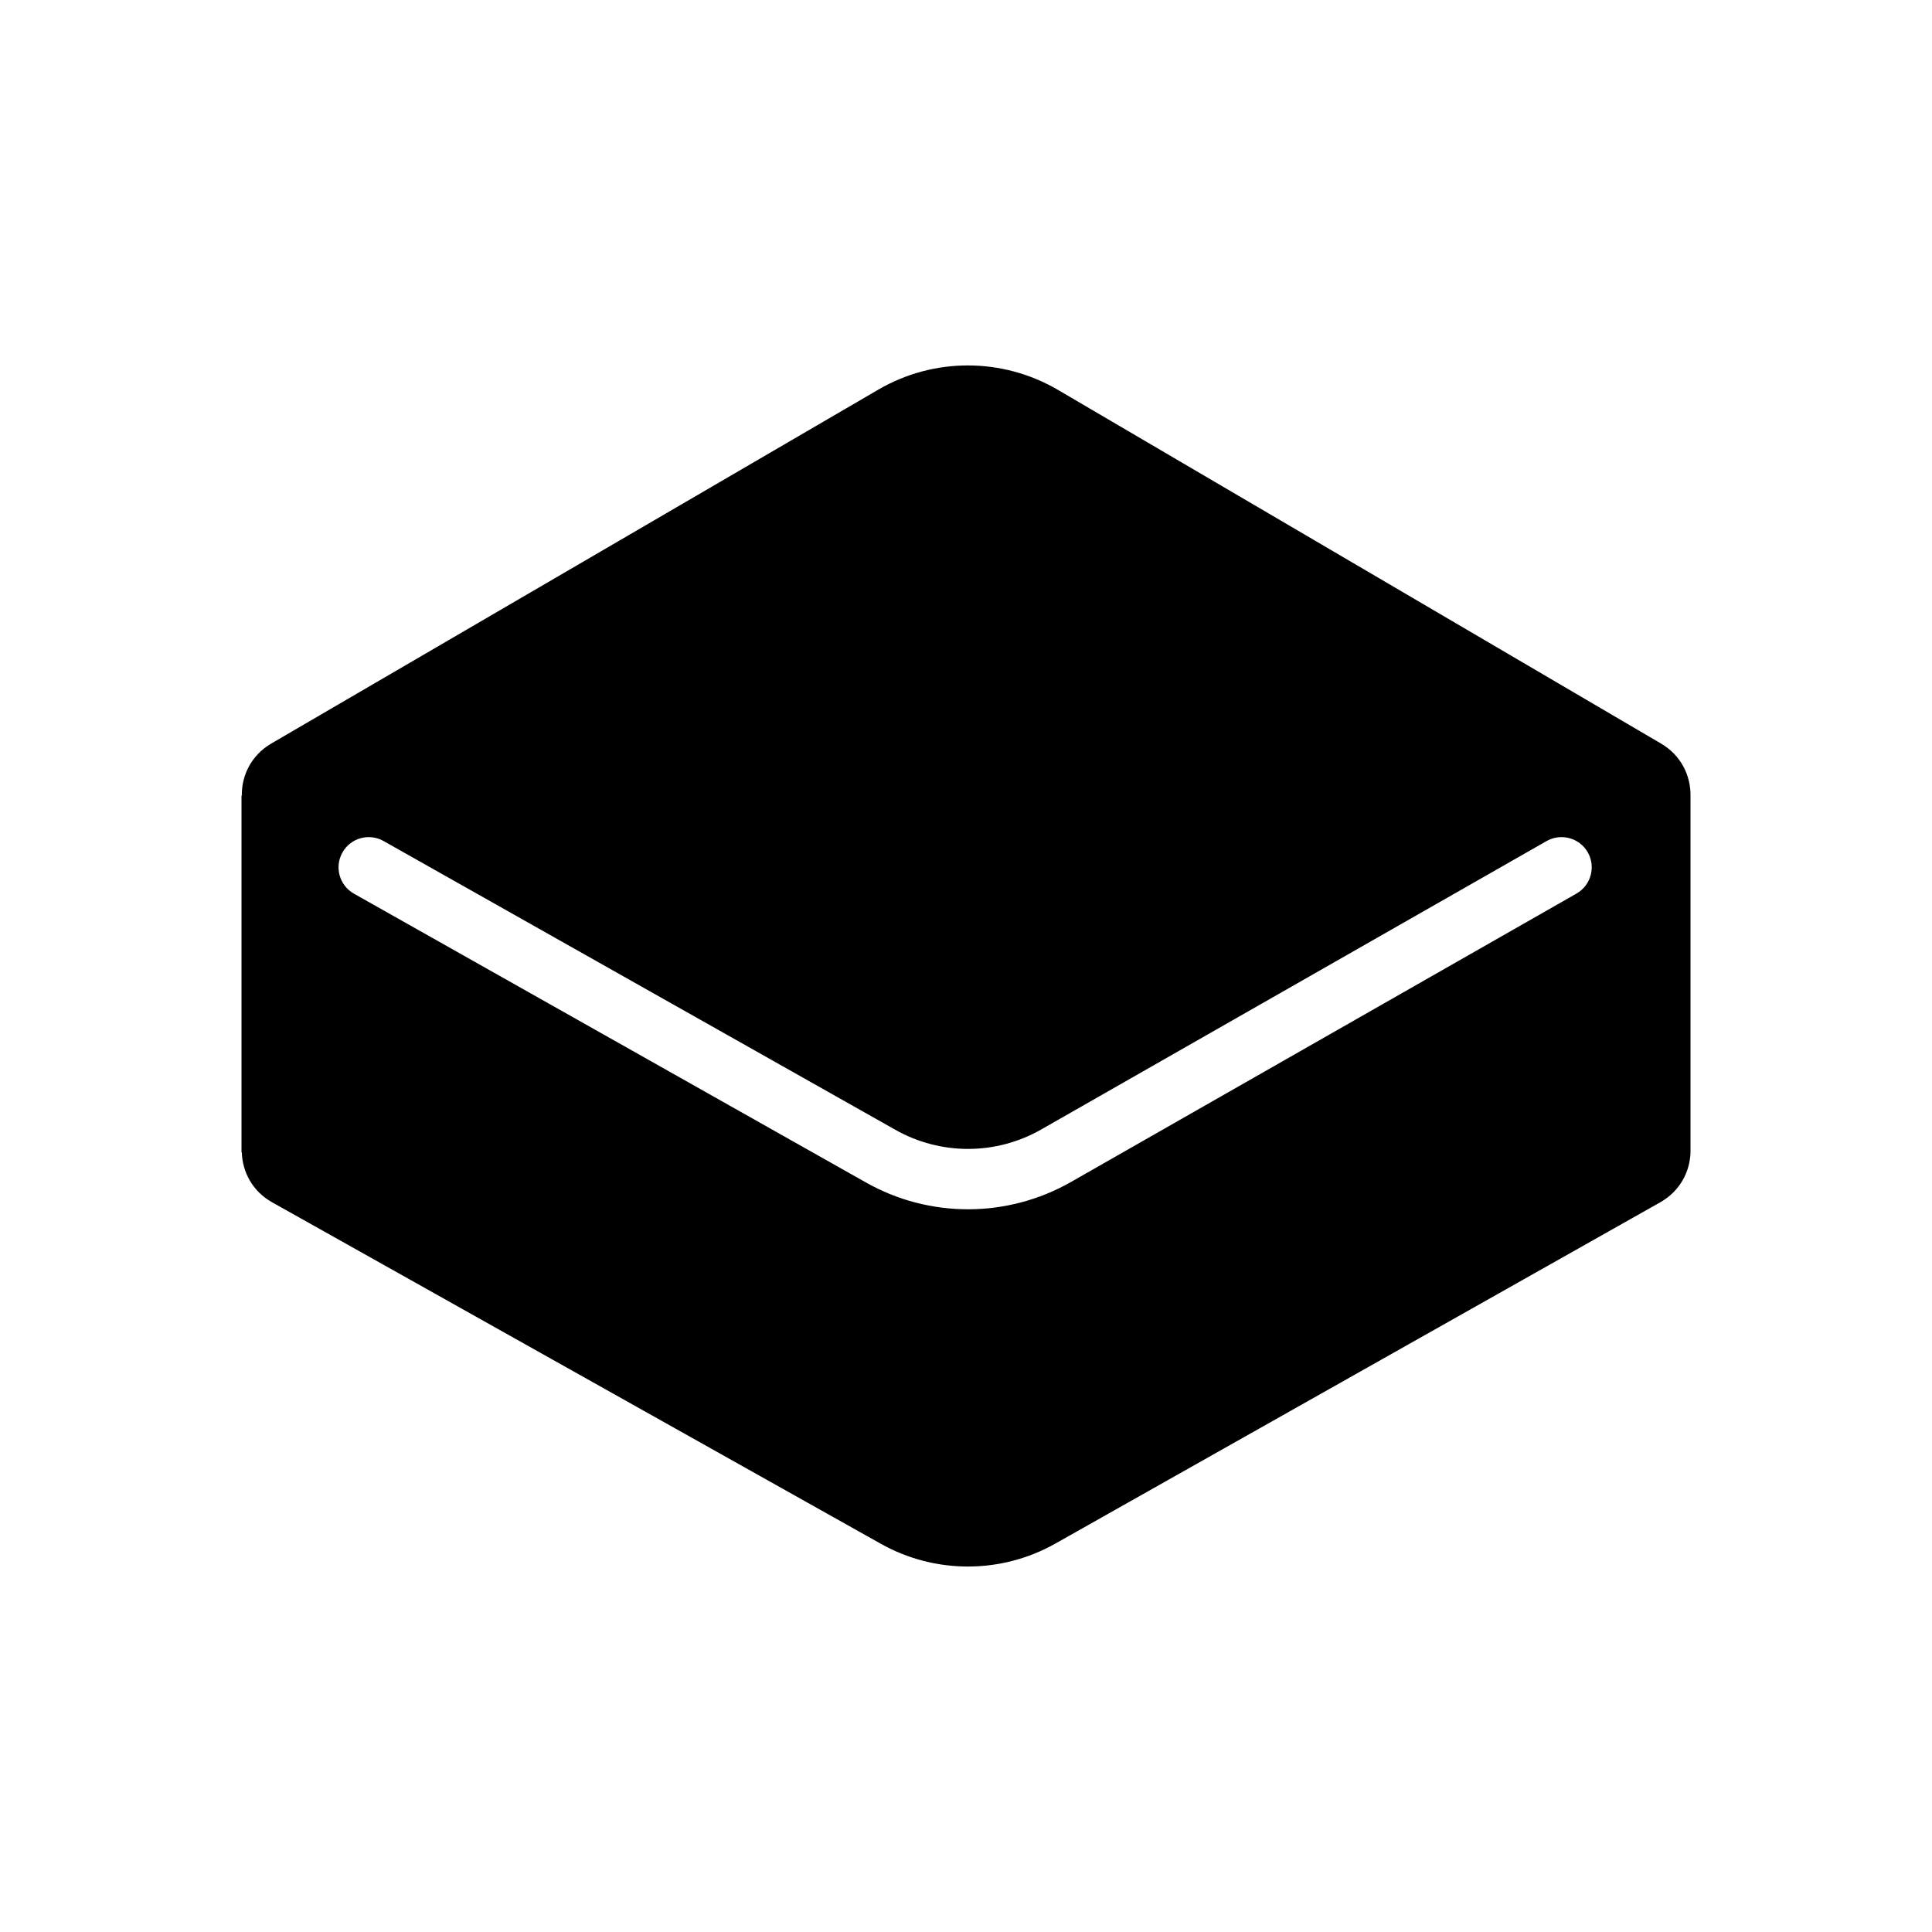 <?xml version="1.0" encoding="utf-8"?><!-- Uploaded to: SVG Repo, www.svgrepo.com, Generator: SVG Repo Mixer Tools -->
<svg width="800px" height="800px" viewBox="0 0 24 24" fill="none" xmlns="http://www.w3.org/2000/svg">
<path fill-rule="evenodd" clip-rule="evenodd" d="M21 9.884C21.003 9.634 20.882 9.383 20.636 9.238L13.142 4.843C12.453 4.44 11.601 4.438 10.911 4.84L3.369 9.237C3.122 9.382 3 9.633 3.004 9.884H3V14.315H3.004C3.011 14.559 3.137 14.799 3.38 14.935L10.943 19.178C11.616 19.555 12.438 19.554 13.11 19.175L20.625 14.935C20.867 14.798 20.993 14.558 21 14.315L21 9.884ZM4.764 10.447C4.584 10.346 4.355 10.409 4.254 10.59C4.152 10.77 4.216 10.999 4.396 11.101L10.755 14.688C11.547 15.136 12.516 15.133 13.306 14.682L19.584 11.1C19.764 10.997 19.826 10.768 19.724 10.588C19.621 10.408 19.392 10.346 19.212 10.448L12.934 14.031C12.373 14.351 11.686 14.353 11.123 14.035L4.764 10.447Z" fill="#000000"/>
</svg>